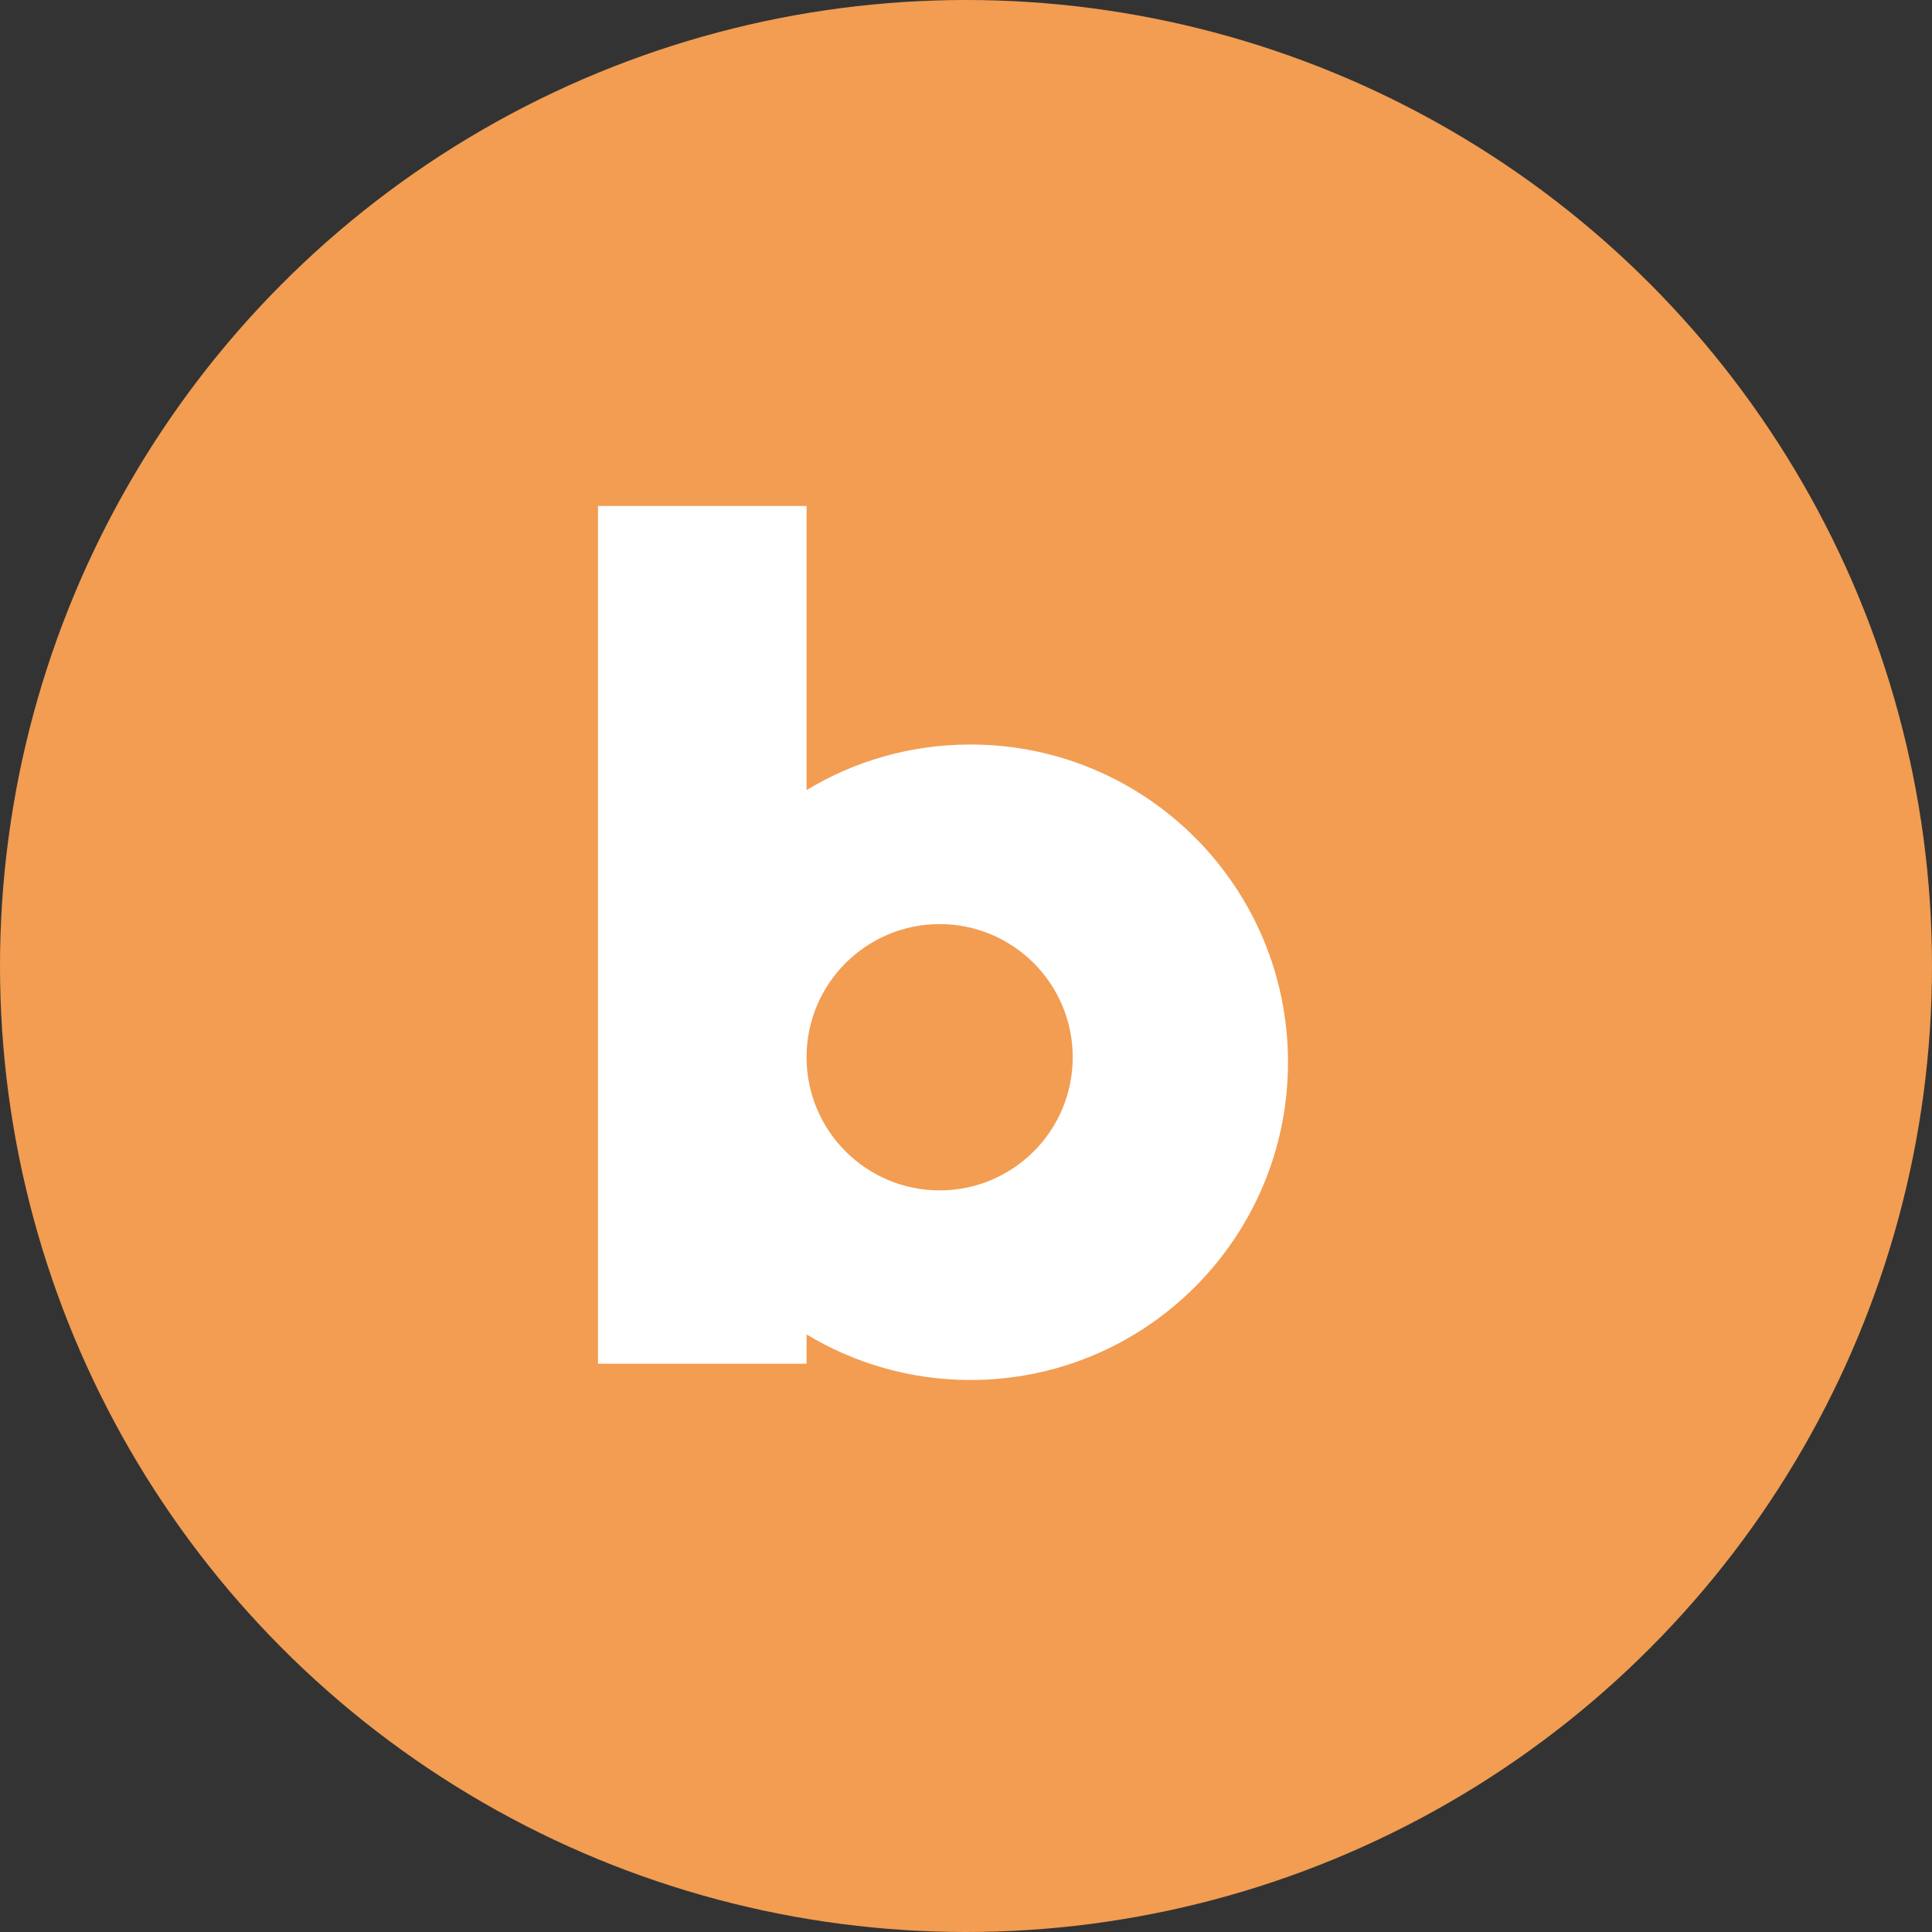 <svg width="42" height="42" viewBox="0 0 42 42" fill="none" xmlns="http://www.w3.org/2000/svg">
<rect x="0" y="0" width="42" height="42" fill="#333333" stroke="none"/>
<circle cx="21" cy="21" r="21" fill="#F29D52"/>
<path d="M21.096 16.185C19.793 16.185 18.573 16.546 17.534 17.176V11H13V29.646H17.534V29.009C18.573 29.636 19.793 30 21.096 30C24.908 30 28 26.906 28 23.092C28 19.276 24.91 16.185 21.096 16.185ZM20.427 25.878C18.83 25.878 17.534 24.581 17.534 22.983C17.534 21.386 18.83 20.089 20.427 20.089C22.024 20.089 23.32 21.386 23.32 22.983C23.32 24.584 22.024 25.878 20.427 25.878Z" fill="white"/>
</svg>
